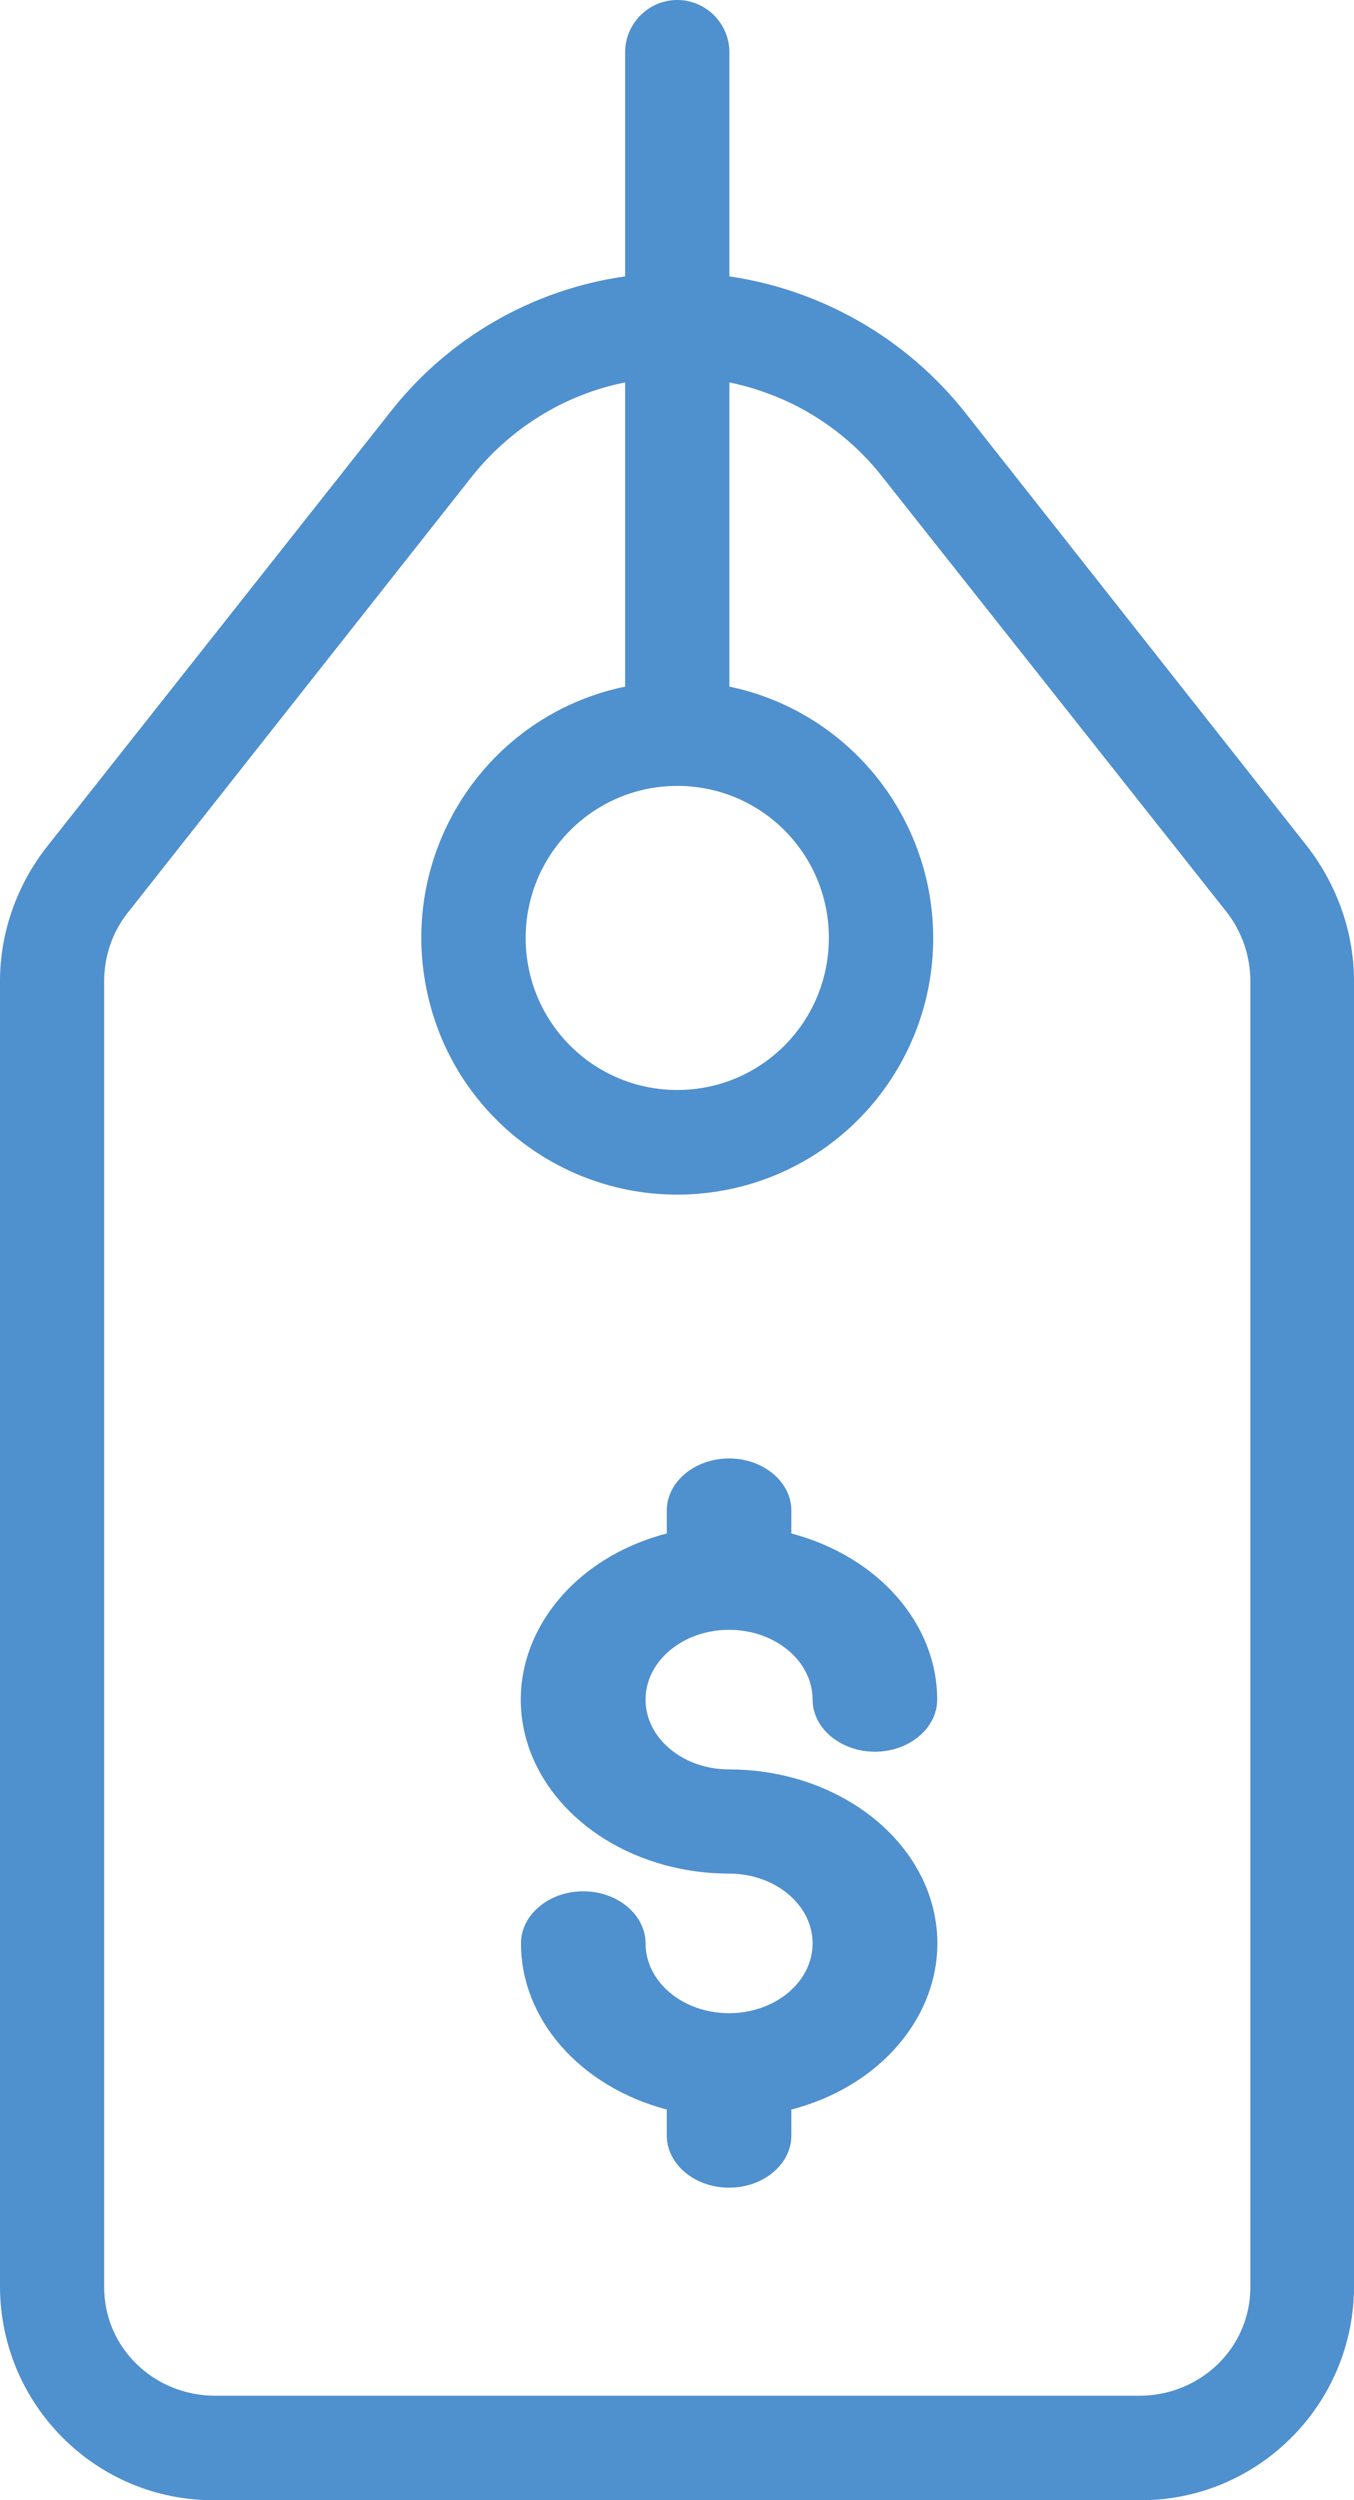 <?xml version="1.0" encoding="UTF-8"?>
<svg width="13px" height="24px" viewBox="0 0 13 24" version="1.1" xmlns="http://www.w3.org/2000/svg" xmlns:xlink="http://www.w3.org/1999/xlink">
    <!-- Generator: Sketch 50.2 (55047) - http://www.bohemiancoding.com/sketch -->
    <title>dollar-tag</title>
    <desc>Created with Sketch.</desc>
    <defs></defs>
    <g id="0.0-Home" stroke="none" stroke-width="1" fill="none" fill-rule="evenodd">
        <g id="New-Homepage-Alternate" transform="translate(-655, -1462)" fill="#4F90CF" fill-rule="nonzero">
            <g id="dollar-tag" transform="translate(655, 1462)">
                <path d="M12.555,8.13 L9.264,3.957 C8.703,3.25 7.893,2.784 7.003,2.653 L7.003,0.502 C7.003,0.226 6.778,0 6.503,0 C6.227,0 6.002,0.226 6.002,0.502 L6.002,2.653 C5.112,2.779 4.302,3.245 3.746,3.957 L0.445,8.135 C0.16,8.502 0,8.953 0,9.419 L0,21.954 C0.005,23.087 0.925,24.005 2.056,24 C2.061,24 2.061,24 2.066,24 L10.934,24 C12.065,24.01 12.99,23.097 13,21.964 C13,21.959 13,21.959 13,21.954 L13,9.419 C13,8.953 12.84,8.502 12.555,8.13 Z M6.503,7.544 C7.308,7.544 7.958,8.196 7.958,9.003 C7.958,9.811 7.308,10.463 6.503,10.463 C5.697,10.463 5.047,9.811 5.047,9.003 C5.047,8.201 5.697,7.544 6.503,7.544 Z M12.005,21.954 C12.005,22.54 11.524,22.997 10.939,22.997 L2.066,22.997 C1.481,22.997 1,22.54 1,21.954 L1,9.419 C1,9.179 1.08,8.943 1.23,8.757 L4.527,4.579 C4.897,4.113 5.417,3.787 6.002,3.671 L6.002,6.591 C4.672,6.866 3.821,8.171 4.097,9.505 C4.372,10.839 5.672,11.691 7.003,11.416 C8.333,11.14 9.184,9.836 8.908,8.502 C8.708,7.544 7.963,6.791 7.003,6.591 L7.003,3.671 C7.208,3.712 7.408,3.782 7.598,3.872 C7.938,4.038 8.238,4.278 8.473,4.579 L11.775,8.752 C11.925,8.943 12.005,9.179 12.005,9.419 L12.005,21.954 Z" id="Shape"></path>
                <path d="M8.908,18.155 C8.645,17.46 7.873,16.985 7,16.985 C6.557,16.985 6.198,16.685 6.198,16.315 C6.198,15.945 6.557,15.645 7,15.645 C7.443,15.645 7.802,15.945 7.802,16.315 C7.802,16.59 8.071,16.815 8.4,16.815 C8.729,16.815 8.998,16.59 8.998,16.315 C8.998,15.585 8.43,14.94 7.598,14.72 L7.598,14.5 C7.598,14.225 7.329,14 7,14 C6.671,14 6.402,14.225 6.402,14.5 L6.402,14.72 C5.349,14.995 4.762,15.935 5.092,16.815 C5.355,17.51 6.127,17.985 7,17.985 C7.443,17.985 7.802,18.285 7.802,18.655 C7.802,19.025 7.443,19.325 7,19.325 C6.557,19.325 6.198,19.025 6.198,18.655 C6.198,18.38 5.929,18.155 5.6,18.155 C5.271,18.155 5.002,18.38 5.002,18.655 C5.002,19.385 5.57,20.03 6.402,20.25 L6.402,20.5 C6.402,20.775 6.671,21 7,21 C7.329,21 7.598,20.775 7.598,20.5 L7.598,20.25 C8.651,19.975 9.238,19.035 8.908,18.155 Z" id="Shape"></path>
            </g>
        </g>
    </g>
</svg>